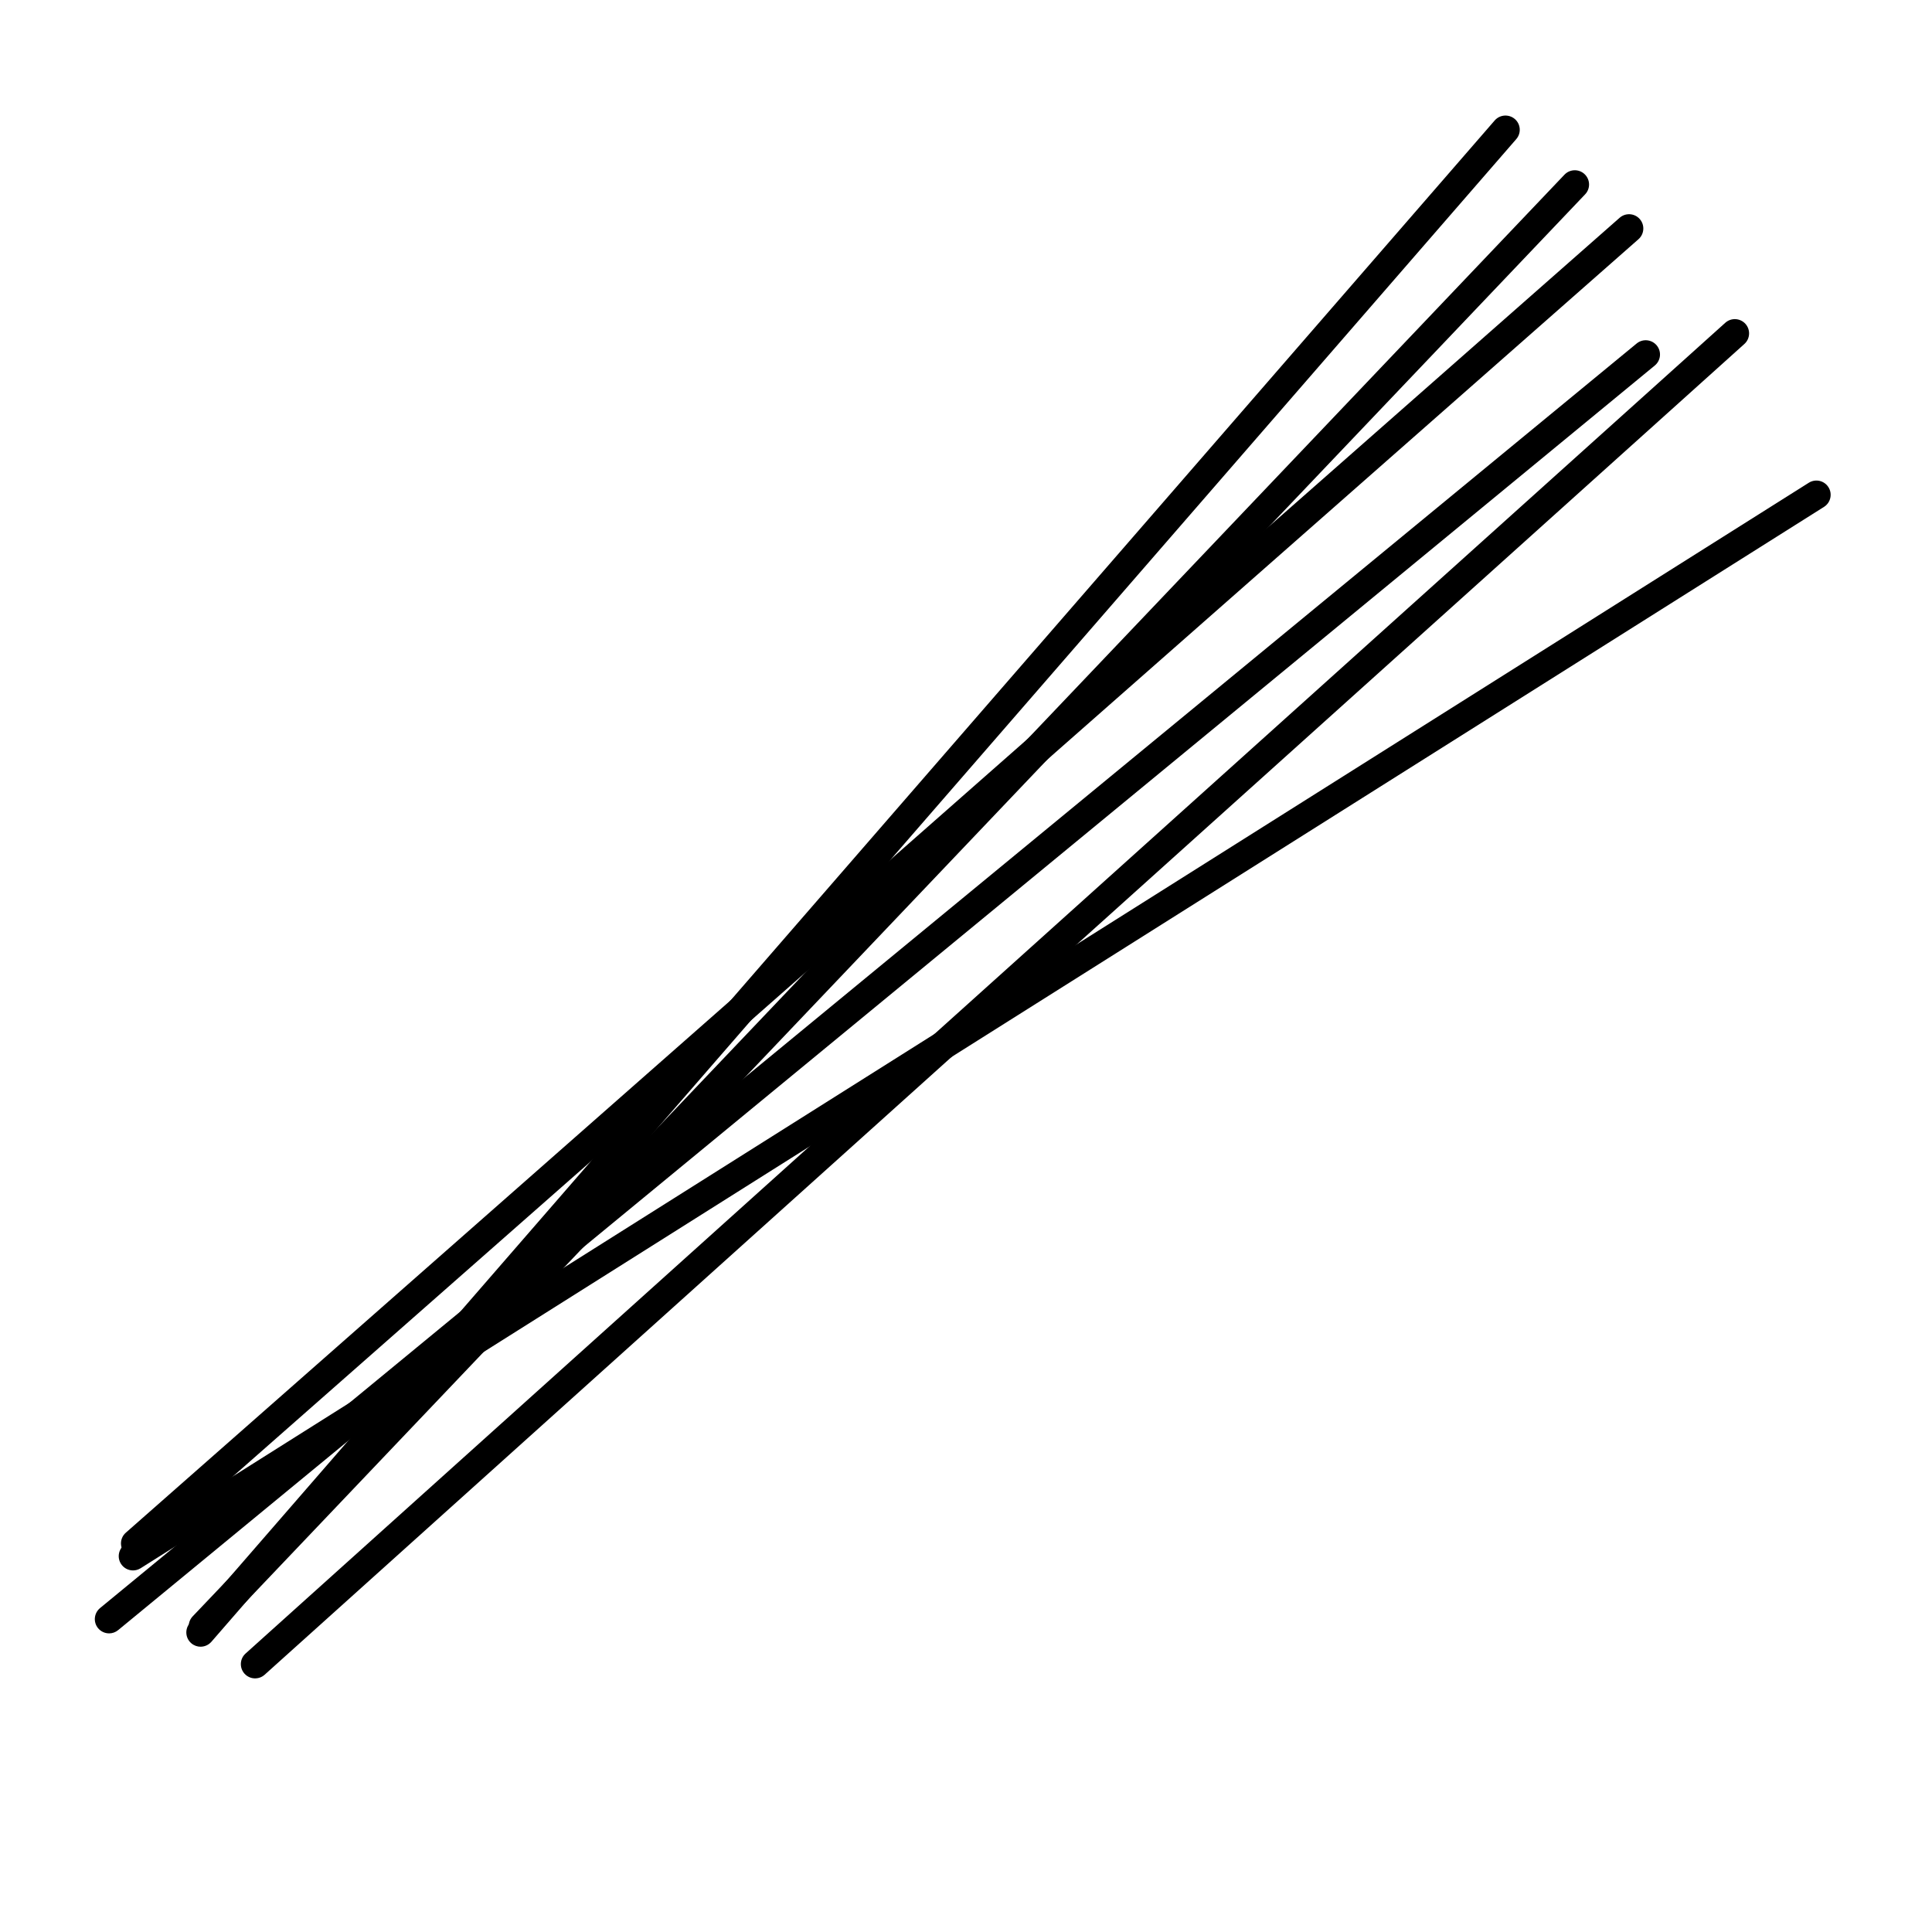 <?xml version="1.0" encoding="UTF-8"?>
<!-- Uploaded to: SVG Repo, www.svgrepo.com, Generator: SVG Repo Mixer Tools -->
<svg fill="#000000" width="800px" height="800px" version="1.1" viewBox="144 144 512 512" xmlns="http://www.w3.org/2000/svg">
 <g>
  <path d="m179.25 560.18c-1.254 0-2.484-0.625-3.203-1.77-1.113-1.77-0.578-4.098 1.18-5.203l446.12-281.27c1.785-1.117 4.102-0.586 5.215 1.18 1.113 1.762 0.578 4.098-1.18 5.211l-446.13 281.28c-0.629 0.387-1.324 0.574-2.008 0.574z"/>
  <path d="m172.91 576.86c-1.09 0-2.172-0.473-2.918-1.371-1.328-1.613-1.098-3.988 0.52-5.332l407.22-335.13c1.613-1.32 3.984-1.098 5.324 0.52 1.328 1.613 1.098 3.988-0.523 5.32l-407.22 335.13c-0.699 0.574-1.551 0.867-2.398 0.867z"/>
  <path d="m197.16 580.4c-0.883 0-1.762-0.312-2.481-0.934-1.578-1.367-1.742-3.758-0.371-5.332l345.8-398.21c1.371-1.578 3.758-1.738 5.344-0.379 1.578 1.367 1.742 3.758 0.363 5.332l-345.79 398.21c-0.762 0.863-1.812 1.309-2.867 1.309z"/>
  <path d="m211.61 588.79c-1.031 0-2.062-0.422-2.812-1.25-1.395-1.559-1.27-3.945 0.281-5.34l392.14-352.66c1.551-1.395 3.934-1.27 5.34 0.281 1.391 1.551 1.27 3.941-0.281 5.336l-392.14 352.66c-0.719 0.648-1.625 0.969-2.527 0.969z"/>
  <path d="m197.8 578.75c-0.938 0-1.875-0.344-2.606-1.043-1.516-1.445-1.578-3.828-0.133-5.356l363.54-382.06c1.438-1.508 3.836-1.57 5.34-0.133 1.516 1.441 1.578 3.828 0.133 5.344l-363.54 382.08c-0.742 0.777-1.738 1.172-2.734 1.172z"/>
  <path d="m179.84 556.8c-1.047 0-2.09-0.434-2.836-1.281-1.379-1.566-1.23-3.953 0.336-5.336l395.88-348.47c1.562-1.375 3.953-1.23 5.332 0.336 1.379 1.566 1.23 3.953-0.328 5.336l-395.89 348.47c-0.715 0.633-1.602 0.945-2.492 0.945z"/>
 </g>
</svg>
